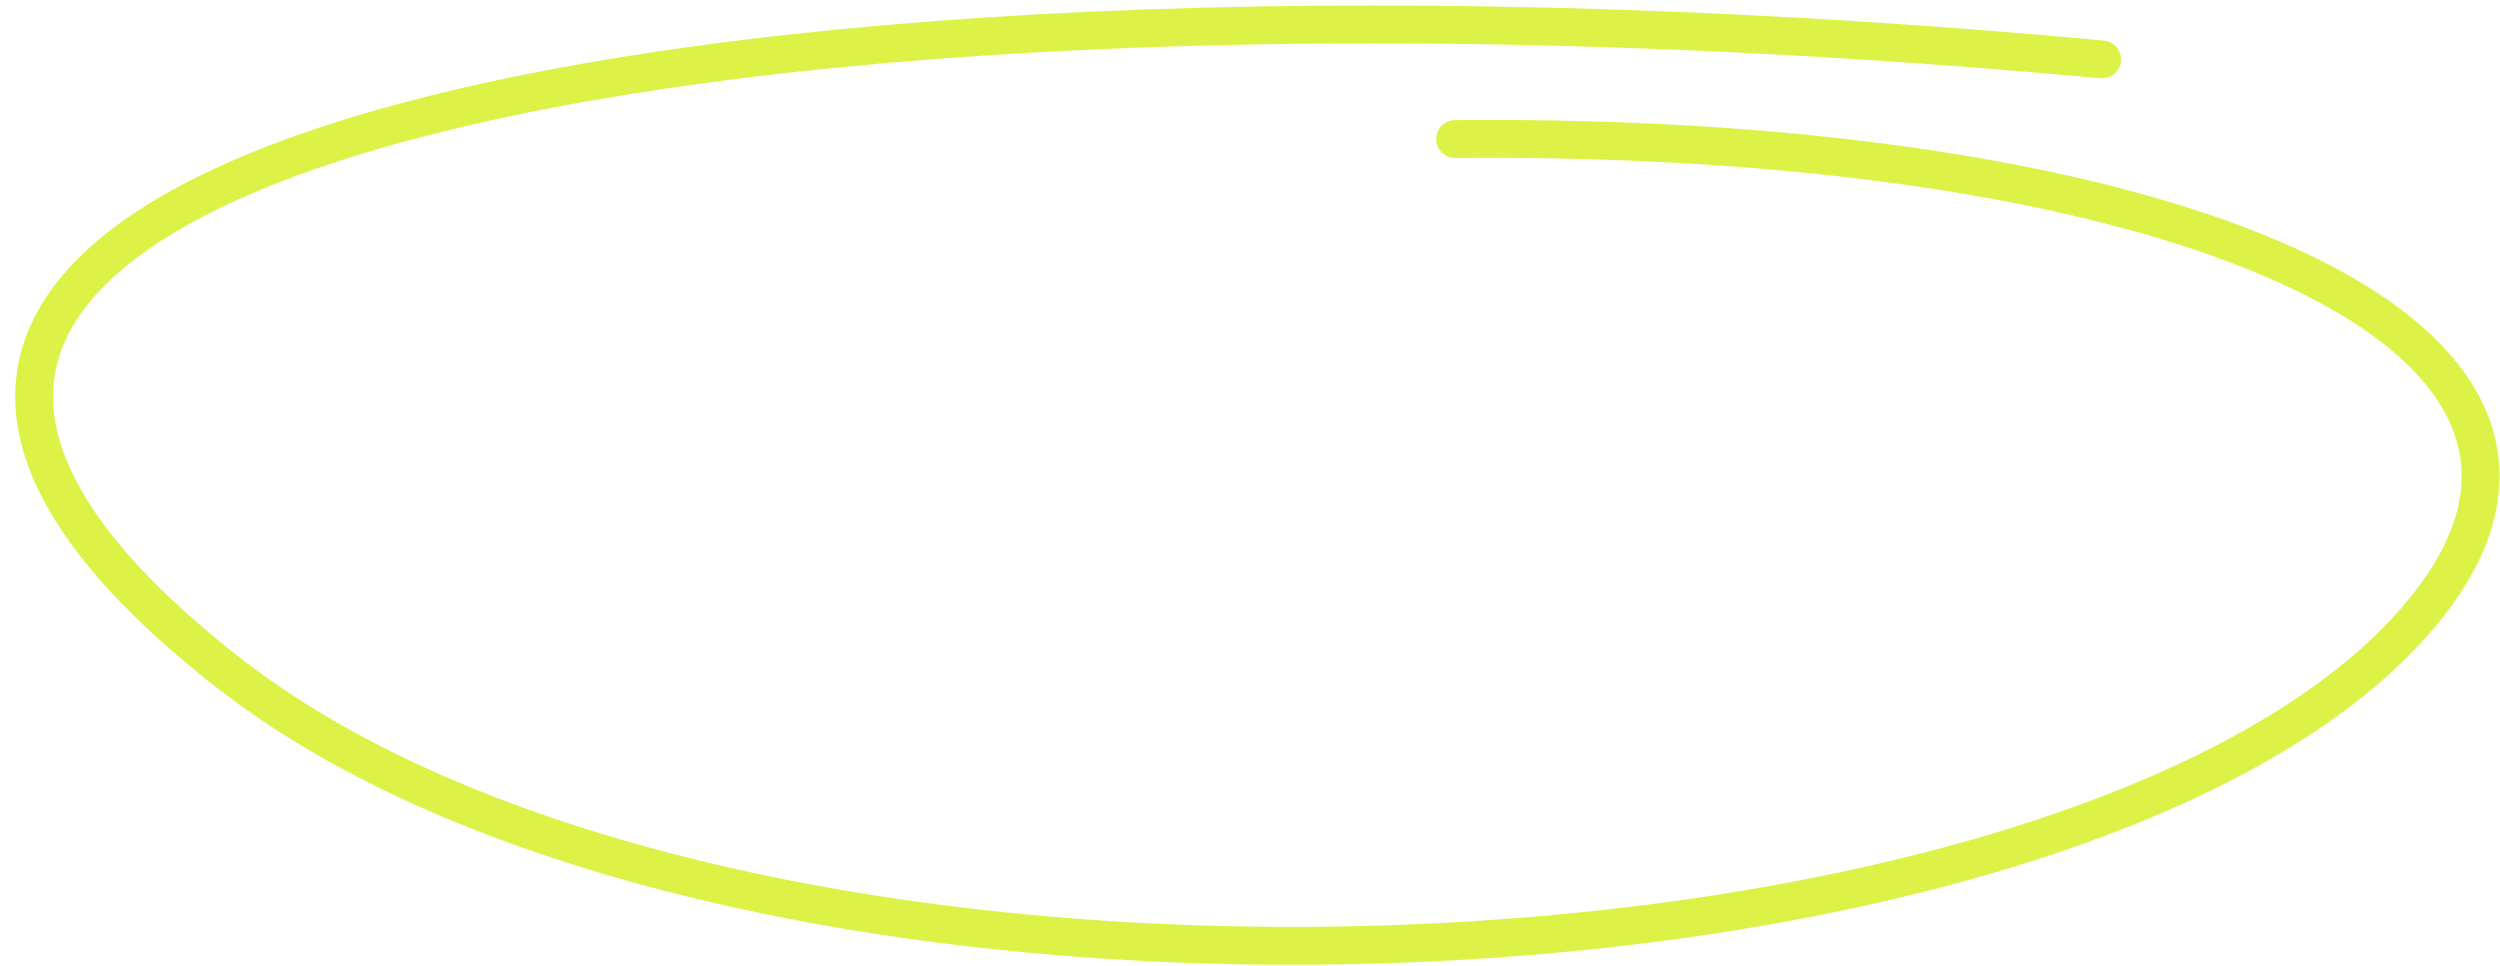 <svg width="132" height="51" viewBox="0 0 132 51" fill="none" xmlns="http://www.w3.org/2000/svg">
<path d="M110.988 3.137C40.22 -3.436 -23.733 7.572 12.045 35.509C39.499 56.946 110.715 53.361 127.965 32.261C140.002 17.536 114.515 6.98 76.831 7.342" stroke="#DDF247" stroke-width="2" stroke-linecap="round"/>
</svg>
